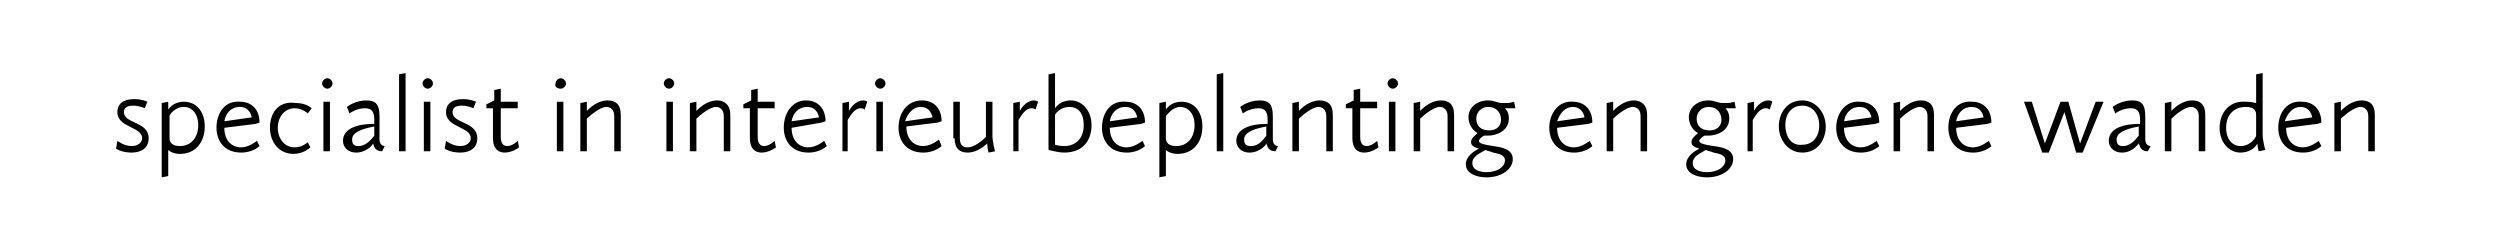 <?xml version="1.0" encoding="utf-8"?>
<!-- Generator: Adobe Illustrator 24.1.2, SVG Export Plug-In . SVG Version: 6.00 Build 0)  -->
<svg version="1.1" id="Laag_1" xmlns="http://www.w3.org/2000/svg" xmlns:xlink="http://www.w3.org/1999/xlink" x="0px" y="0px"
	 viewBox="0 0 191.7 19.2" style="enable-background:new 0 0 191.7 19.2;" xml:space="preserve">
<g>
	<path d="M179,11.6h0.5V9.1c0.2-0.2,1-0.9,1.5-0.9c0.3,0,0.6,0.2,0.6,0.7v2.7h0.5V8.8c0-0.8-0.4-1.1-1-1.1c-0.8,0-1.4,0.6-1.6,0.8
		V7.8L179,7.9V11.6z M176.4,8.2c0.8,0,0.9,0.8,0.9,0.8l-2.1,0.3C175.4,8.7,175.8,8.2,176.4,8.2 M174.7,9.8c0,1,0.6,1.9,1.9,1.9
		c0.9,0,1.4-0.5,1.4-0.5l-0.2-0.4c0,0-0.6,0.5-1.2,0.5c-0.8,0-1.3-0.6-1.3-1.5l2.4-0.3l0.3-0.1c0-1-0.6-1.6-1.5-1.6
		C175.4,7.7,174.7,8.6,174.7,9.8 M171.8,11.2c-0.6,0-1.1-0.5-1.1-1.4c0-1,0.6-1.6,1.5-1.6c0.4,0,0.8,0.1,0.8,0.6v1.6
		C173,10.5,172.6,11.2,171.8,11.2 M170.2,9.8c0,1.1,0.7,1.9,1.6,1.9c0.6,0,1.1-0.3,1.3-0.7c0,0.3,0.1,0.6,0.1,0.6l0.5-0.1
		c0,0-0.2-0.7-0.2-1.2V5.6L173,5.7v2.2c-0.1,0-0.3-0.1-0.8-0.1C170.9,7.7,170.2,8.7,170.2,9.8 M166,11.6h0.5V9.1
		c0.2-0.2,1-0.9,1.5-0.9c0.3,0,0.6,0.2,0.6,0.7v2.7h0.5V8.8c0-0.8-0.4-1.1-1-1.1c-0.8,0-1.4,0.6-1.6,0.8V7.8L166,7.9V11.6z
		 M162.8,11.2c-0.3,0-0.5-0.1-0.5-0.5c0-0.5,0.6-0.8,1.7-1v0.7C163.7,10.8,163.3,11.2,162.8,11.2 M161.7,10.8c0,0.5,0.4,0.9,1,0.9
		c0.8,0,1.2-0.6,1.3-0.7c0.1,0.3,0.2,0.6,0.7,0.6l0.2-0.4c0,0-0.4,0-0.4-0.5V8.9c0-0.9-0.3-1.2-1-1.2c-0.9,0-1.5,0.5-1.5,0.5
		l0.2,0.5c0,0,0.5-0.4,1.2-0.4c0.6,0,0.7,0.4,0.7,0.9v0.3C162.5,9.5,161.7,10,161.7,10.8 M156.6,11.7h0.5l1.2-3.1l0.9,3.1h0.5
		l1.6-3.9h-0.6l-1.2,3.2l-0.9-3.2H158l-1.2,3.2l-1-3.2h-0.6L156.6,11.7z M151.2,8.2c0.8,0,0.9,0.8,0.9,0.8L150,9.3
		C150.1,8.7,150.5,8.2,151.2,8.2 M149.4,9.8c0,1,0.6,1.9,1.9,1.9c0.9,0,1.4-0.5,1.4-0.5l-0.2-0.4c0,0-0.6,0.5-1.2,0.5
		c-0.8,0-1.3-0.6-1.3-1.5l2.4-0.3l0.3-0.1c0-1-0.6-1.6-1.5-1.6C150.1,7.7,149.4,8.6,149.4,9.8 M145.2,11.6h0.5V9.1
		c0.2-0.2,1-0.9,1.5-0.9c0.3,0,0.6,0.2,0.6,0.7v2.7h0.5V8.8c0-0.8-0.4-1.1-1-1.1c-0.8,0-1.4,0.6-1.6,0.8V7.8l-0.5,0.1V11.6z
		 M142.6,8.2c0.8,0,0.9,0.8,0.9,0.8l-2.1,0.3C141.5,8.7,141.9,8.2,142.6,8.2 M140.8,9.8c0,1,0.6,1.9,1.9,1.9c0.9,0,1.4-0.5,1.4-0.5
		l-0.2-0.4c0,0-0.6,0.5-1.2,0.5c-0.8,0-1.3-0.6-1.3-1.5l2.4-0.3l0.3-0.1c0-1-0.6-1.6-1.5-1.6C141.6,7.7,140.8,8.6,140.8,9.8
		 M136.9,9.6c0-0.9,0.5-1.5,1.3-1.5c0.9,0,1.3,0.8,1.3,1.5c0,0.9-0.5,1.5-1.3,1.5C137.3,11.2,136.9,10.4,136.9,9.6 M136.4,9.7
		c0,1,0.7,2,1.8,2c1.2,0,1.8-1,1.8-2c0-1-0.7-2-1.8-2C137,7.7,136.4,8.7,136.4,9.7 M133.9,11.6h0.5V9.2c0.2-0.3,0.5-0.9,1-0.9
		c0.2,0,0.3,0.1,0.3,0.1l0.2-0.6c0,0-0.1-0.1-0.3-0.1c-0.6,0-1,0.6-1.1,0.8V7.8l-0.5,0.1V11.6z M131.1,10c-0.7,0-1-0.4-1-0.9
		c0-0.5,0.4-0.9,0.9-0.9c0.7,0,1,0.5,1,1C132,9.7,131.6,10,131.1,10 M131.4,11.7c0.5,0.1,0.9,0.2,0.9,0.6c0,0.5-0.6,0.9-1.4,0.9
		c-0.4,0-1.1-0.1-1.1-0.7c0-0.5,0.5-0.7,1-1C131,11.6,131.2,11.6,131.4,11.7 M129.7,10.9c0,0.3,0.3,0.4,0.6,0.5
		c-0.4,0.2-1,0.6-1,1.2c0,0.7,0.8,1,1.6,1c1.1,0,2-0.6,2-1.4c0-0.7-0.7-0.9-1.5-1c-0.7-0.1-1.1-0.2-1.1-0.4c0-0.1,0.2-0.3,0.4-0.4
		c0.1,0,0.2,0,0.3,0c0.7,0,1.6-0.4,1.6-1.3c0-0.5-0.2-0.7-0.3-0.8c0.1,0,0.2,0,0.3,0h0.5L133,7.8c0,0-0.3,0.1-0.5,0.1h-0.4
		c-0.4,0-0.6-0.2-1.1-0.2c-0.8,0-1.5,0.5-1.5,1.3c0,0.5,0.3,1,0.7,1.2C130,10.4,129.7,10.6,129.7,10.9 M123.2,11.6h0.5V9.1
		c0.2-0.2,1-0.9,1.5-0.9c0.3,0,0.6,0.2,0.6,0.7v2.7h0.5V8.8c0-0.8-0.5-1.1-1-1.1c-0.8,0-1.4,0.6-1.6,0.8V7.8l-0.5,0.1V11.6z
		 M120.6,8.2c0.8,0,0.9,0.8,0.9,0.8l-2.1,0.3C119.6,8.7,120,8.2,120.6,8.2 M118.8,9.8c0,1,0.6,1.9,1.9,1.9c0.9,0,1.4-0.5,1.4-0.5
		l-0.2-0.4c0,0-0.6,0.5-1.2,0.5c-0.8,0-1.3-0.6-1.3-1.5l2.4-0.3l0.3-0.1c0-1-0.6-1.6-1.5-1.6C119.6,7.7,118.8,8.6,118.8,9.8
		 M114.2,10c-0.7,0-1-0.4-1-0.9c0-0.5,0.4-0.9,0.9-0.9c0.7,0,1,0.5,1,1C115.1,9.7,114.7,10,114.2,10 M114.5,11.7
		c0.5,0.1,0.9,0.2,0.9,0.6c0,0.5-0.6,0.9-1.4,0.9c-0.4,0-1.1-0.1-1.1-0.7c0-0.5,0.5-0.7,1-1C114.1,11.6,114.3,11.6,114.5,11.7
		 M112.8,10.9c0,0.3,0.3,0.4,0.6,0.5c-0.4,0.2-1,0.6-1,1.2c0,0.7,0.8,1,1.6,1c1.1,0,2-0.6,2-1.4c0-0.7-0.7-0.9-1.5-1
		c-0.7-0.1-1.1-0.2-1.1-0.4c0-0.1,0.2-0.3,0.4-0.4c0.1,0,0.2,0,0.3,0c0.7,0,1.6-0.4,1.6-1.3c0-0.5-0.2-0.7-0.3-0.8
		c0.1,0,0.2,0,0.3,0h0.5l-0.1-0.5c0,0-0.3,0.1-0.5,0.1h-0.4c-0.4,0-0.6-0.2-1.1-0.2c-0.8,0-1.5,0.5-1.5,1.3c0,0.5,0.3,1,0.7,1.2
		C113.1,10.4,112.8,10.6,112.8,10.9 M108.4,11.6h0.5V9.1c0.2-0.2,1-0.9,1.5-0.9c0.3,0,0.6,0.2,0.6,0.7v2.7h0.5V8.8
		c0-0.8-0.4-1.1-1-1.1c-0.8,0-1.4,0.6-1.6,0.8V7.8l-0.5,0.1V11.6z M106.5,11.6h0.5V7.8h-0.5V11.6z M106.8,6.8c0.2,0,0.4-0.2,0.4-0.4
		c0-0.2-0.2-0.4-0.4-0.4c-0.2,0-0.4,0.2-0.4,0.4C106.4,6.6,106.6,6.8,106.8,6.8 M103.7,10.6c0,0.8,0.4,1.1,0.9,1.1
		c0.6,0,1.1-0.4,1.1-0.4l-0.1-0.5c0,0-0.4,0.4-0.8,0.4c-0.3,0-0.5-0.2-0.5-0.7V8.3h1.3V7.8h-1.3v-1l-0.5,0.1v0.8L103.2,8v0.3h0.5
		V10.6z M99.1,11.6h0.5V9.1c0.2-0.2,1-0.9,1.5-0.9c0.3,0,0.6,0.2,0.6,0.7v2.7h0.5V8.8c0-0.8-0.4-1.1-1-1.1c-0.8,0-1.4,0.6-1.6,0.8
		V7.8l-0.5,0.1V11.6z M95.9,11.2c-0.3,0-0.5-0.1-0.5-0.5c0-0.5,0.6-0.8,1.7-1v0.7C96.8,10.8,96.5,11.2,95.9,11.2 M94.8,10.8
		c0,0.5,0.4,0.9,1,0.9c0.8,0,1.3-0.6,1.3-0.7c0.1,0.3,0.2,0.6,0.7,0.6l0.2-0.4c0,0-0.4,0-0.4-0.5V8.9c0-0.9-0.3-1.2-1-1.2
		c-0.9,0-1.5,0.5-1.5,0.5l0.2,0.5c0,0,0.5-0.4,1.2-0.4c0.6,0,0.7,0.4,0.7,0.9v0.3C95.6,9.5,94.8,10,94.8,10.8 M93.3,11.6h0.5V5.6
		l-0.5,0.1V11.6z M90.5,8.2c0.6,0,1.1,0.5,1.1,1.4c0,1-0.6,1.6-1.4,1.6c-0.5,0-0.8-0.2-0.8-0.6V8.9C89.5,8.8,89.9,8.2,90.5,8.2
		 M88.9,13.6l0.5-0.1v-2c0.1,0.1,0.4,0.3,0.9,0.3c1.2,0,1.9-0.9,1.9-2.1c0-1.1-0.6-1.9-1.6-1.9c-0.6,0-1,0.3-1.2,0.6V7.8l-0.5,0.1
		V13.6z M86.3,8.2c0.8,0,0.9,0.8,0.9,0.8l-2.1,0.3C85.2,8.7,85.6,8.2,86.3,8.2 M84.5,9.8c0,1,0.6,1.9,1.9,1.9c0.9,0,1.4-0.5,1.4-0.5
		l-0.2-0.4c0,0-0.6,0.5-1.2,0.5c-0.8,0-1.3-0.6-1.3-1.5l2.4-0.3l0.3-0.1c0-1-0.6-1.6-1.5-1.6C85.2,7.7,84.5,8.6,84.5,9.8 M82,8.2
		c0.7,0,1.1,0.5,1.1,1.4c0,1-0.6,1.6-1.5,1.6c-0.4,0-0.7-0.1-0.7-0.1V8.8C81,8.6,81.4,8.2,82,8.2 M80.4,11.5
		c0.5,0.1,0.8,0.2,1.2,0.2c1.5,0,2.1-1,2.1-2.1c0-1.1-0.7-1.9-1.6-1.9c-0.6,0-1,0.3-1.2,0.6V5.6l-0.5,0.1V11.5z M77.6,11.6h0.5V9.2
		c0.2-0.3,0.5-0.9,1-0.9c0.2,0,0.3,0.1,0.3,0.1l0.2-0.6c0,0-0.1-0.1-0.3-0.1c-0.6,0-1,0.6-1.1,0.8V7.8l-0.5,0.1V11.6z M73.2,10.6
		c0,0.8,0.4,1.1,1,1.1c0.7,0,1.3-0.5,1.5-0.7c0,0.3,0.1,0.7,0.1,0.7l0.5-0.1c0,0-0.2-0.7-0.2-1.2V7.8h-0.5v2.7
		c-0.3,0.3-0.9,0.8-1.4,0.8c-0.3,0-0.6-0.1-0.6-0.7V7.8h-0.5V10.6z M70.6,8.2c0.8,0,0.9,0.8,0.9,0.8l-2.1,0.3
		C69.6,8.7,70,8.2,70.6,8.2 M68.9,9.8c0,1,0.6,1.9,1.9,1.9c0.9,0,1.4-0.5,1.4-0.5L72,10.7c0,0-0.6,0.5-1.2,0.5
		c-0.8,0-1.3-0.6-1.3-1.5l2.4-0.3l0.3-0.1c0-1-0.6-1.6-1.5-1.6C69.6,7.7,68.9,8.6,68.9,9.8 M67.2,11.6h0.5V7.8h-0.5V11.6z M67.5,6.8
		c0.2,0,0.4-0.2,0.4-0.4c0-0.2-0.2-0.4-0.4-0.4c-0.2,0-0.4,0.2-0.4,0.4C67.1,6.6,67.3,6.8,67.5,6.8 M64.5,11.6H65V9.2
		c0.2-0.3,0.5-0.9,1-0.9c0.2,0,0.3,0.1,0.3,0.1l0.2-0.6c0,0-0.1-0.1-0.3-0.1c-0.6,0-1,0.6-1.1,0.8V7.8l-0.5,0.1V11.6z M61.9,8.2
		c0.8,0,0.9,0.8,0.9,0.8l-2.1,0.3C60.8,8.7,61.2,8.2,61.9,8.2 M60.1,9.8c0,1,0.6,1.9,1.9,1.9c0.9,0,1.4-0.5,1.4-0.5l-0.2-0.4
		c0,0-0.6,0.5-1.2,0.5c-0.8,0-1.3-0.6-1.3-1.5L63,9.4l0.3-0.1c0-1-0.6-1.6-1.5-1.6C60.8,7.7,60.1,8.6,60.1,9.8 M57.5,10.6
		c0,0.8,0.4,1.1,0.9,1.1c0.6,0,1.1-0.4,1.1-0.4l-0.1-0.5c0,0-0.4,0.4-0.8,0.4c-0.3,0-0.5-0.2-0.5-0.7V8.3h1.3V7.8h-1.3v-1l-0.5,0.1
		v0.8L57,8v0.3h0.5V10.6z M52.9,11.6h0.5V9.1c0.2-0.2,1-0.9,1.5-0.9c0.3,0,0.6,0.2,0.6,0.7v2.7h0.5V8.8c0-0.8-0.5-1.1-1-1.1
		c-0.8,0-1.4,0.6-1.6,0.8V7.8l-0.5,0.1V11.6z M51.1,11.6h0.5V7.8h-0.5V11.6z M51.3,6.8c0.2,0,0.4-0.2,0.4-0.4c0-0.2-0.2-0.4-0.4-0.4
		c-0.2,0-0.4,0.2-0.4,0.4C50.9,6.6,51.1,6.8,51.3,6.8 M44.5,11.6h0.5V9.1c0.2-0.2,1-0.9,1.5-0.9c0.3,0,0.6,0.2,0.6,0.7v2.7h0.5V8.8
		c0-0.8-0.4-1.1-1-1.1c-0.8,0-1.4,0.6-1.6,0.8V7.8l-0.5,0.1V11.6z M42.7,11.6h0.5V7.8h-0.5V11.6z M43,6.8c0.2,0,0.4-0.2,0.4-0.4
		C43.4,6.2,43.2,6,43,6c-0.2,0-0.4,0.2-0.4,0.4C42.5,6.6,42.7,6.8,43,6.8 M37.8,10.6c0,0.8,0.4,1.1,0.9,1.1c0.6,0,1.1-0.4,1.1-0.4
		l-0.1-0.5c0,0-0.4,0.4-0.8,0.4c-0.3,0-0.5-0.2-0.5-0.7V8.3h1.3V7.8h-1.3v-1l-0.5,0.1v0.8L37.3,8v0.3h0.5V10.6z M34.1,11.4
		c0,0,0.4,0.3,1.2,0.3c0.8,0,1.3-0.4,1.3-1.1c0-1.3-1.9-1.1-1.9-2c0-0.3,0.2-0.5,0.7-0.5c0.5,0,0.9,0.2,0.9,0.2l0.2-0.5
		c0,0-0.4-0.2-1-0.2c-0.9,0-1.3,0.4-1.3,1c0,1.2,1.9,1.1,1.9,2c0,0.3-0.3,0.6-0.8,0.6c-0.6,0-1.1-0.4-1.1-0.4L34.1,11.4z M32.5,11.6
		H33V7.8h-0.5V11.6z M32.8,6.8c0.2,0,0.4-0.2,0.4-0.4C33.2,6.2,33,6,32.8,6c-0.2,0-0.4,0.2-0.4,0.4C32.4,6.6,32.6,6.8,32.8,6.8
		 M30.6,11.6h0.5V5.6l-0.5,0.1V11.6z M27.5,11.2c-0.3,0-0.5-0.1-0.5-0.5c0-0.5,0.6-0.8,1.7-1v0.7C28.4,10.8,28,11.2,27.5,11.2
		 M26.3,10.8c0,0.5,0.4,0.9,1,0.9c0.8,0,1.3-0.6,1.3-0.7c0.1,0.3,0.2,0.6,0.7,0.6l0.2-0.4c0,0-0.4,0-0.4-0.5V8.9
		c0-0.9-0.3-1.2-1-1.2c-0.9,0-1.5,0.5-1.5,0.5l0.2,0.5c0,0,0.5-0.4,1.2-0.4c0.6,0,0.7,0.4,0.7,0.9v0.3C27.1,9.5,26.3,10,26.3,10.8
		 M24.8,11.6h0.5V7.8h-0.5V11.6z M25.1,6.8c0.2,0,0.4-0.2,0.4-0.4c0-0.2-0.2-0.4-0.4-0.4c-0.2,0-0.4,0.2-0.4,0.4
		C24.7,6.6,24.9,6.8,25.1,6.8 M20.7,9.8c0,1.1,0.7,2,1.8,2c0.8,0,1.3-0.5,1.3-0.5l-0.2-0.4c0,0-0.4,0.4-1,0.4
		c-0.8,0-1.3-0.7-1.3-1.5c0-0.8,0.5-1.5,1.3-1.5c0.6,0,1,0.4,1,0.4l0.3-0.4c0,0-0.4-0.4-1.2-0.4C21.3,7.7,20.7,8.7,20.7,9.8
		 M18.4,8.2c0.8,0,0.9,0.8,0.9,0.8l-2.1,0.3C17.3,8.7,17.7,8.2,18.4,8.2 M16.6,9.8c0,1,0.6,1.9,1.9,1.9c0.9,0,1.4-0.5,1.4-0.5
		l-0.2-0.4c0,0-0.6,0.5-1.2,0.5c-0.8,0-1.3-0.6-1.3-1.5l2.4-0.3l0.3-0.1c0-1-0.6-1.6-1.5-1.6C17.3,7.7,16.6,8.6,16.6,9.8 M14.1,8.2
		c0.6,0,1.1,0.5,1.1,1.4c0,1-0.6,1.6-1.4,1.6c-0.5,0-0.8-0.2-0.8-0.6V8.9C13,8.8,13.4,8.2,14.1,8.2 M12.4,13.6l0.5-0.1v-2
		c0.1,0.1,0.4,0.3,0.9,0.3c1.2,0,1.9-0.9,1.9-2.1c0-1.1-0.6-1.9-1.6-1.9c-0.6,0-1,0.3-1.2,0.6V7.8l-0.5,0.1V13.6z M8.9,11.4
		c0,0,0.4,0.3,1.2,0.3c0.8,0,1.3-0.4,1.3-1.1c0-1.3-1.9-1.1-1.9-2c0-0.3,0.2-0.5,0.7-0.5c0.5,0,0.9,0.2,0.9,0.2l0.2-0.5
		c0,0-0.4-0.2-1-0.2c-0.9,0-1.3,0.4-1.3,1c0,1.2,1.9,1.1,1.9,2c0,0.3-0.3,0.6-0.8,0.6c-0.6,0-1.1-0.4-1.1-0.4L8.9,11.4z"/>
</g>
</svg>
